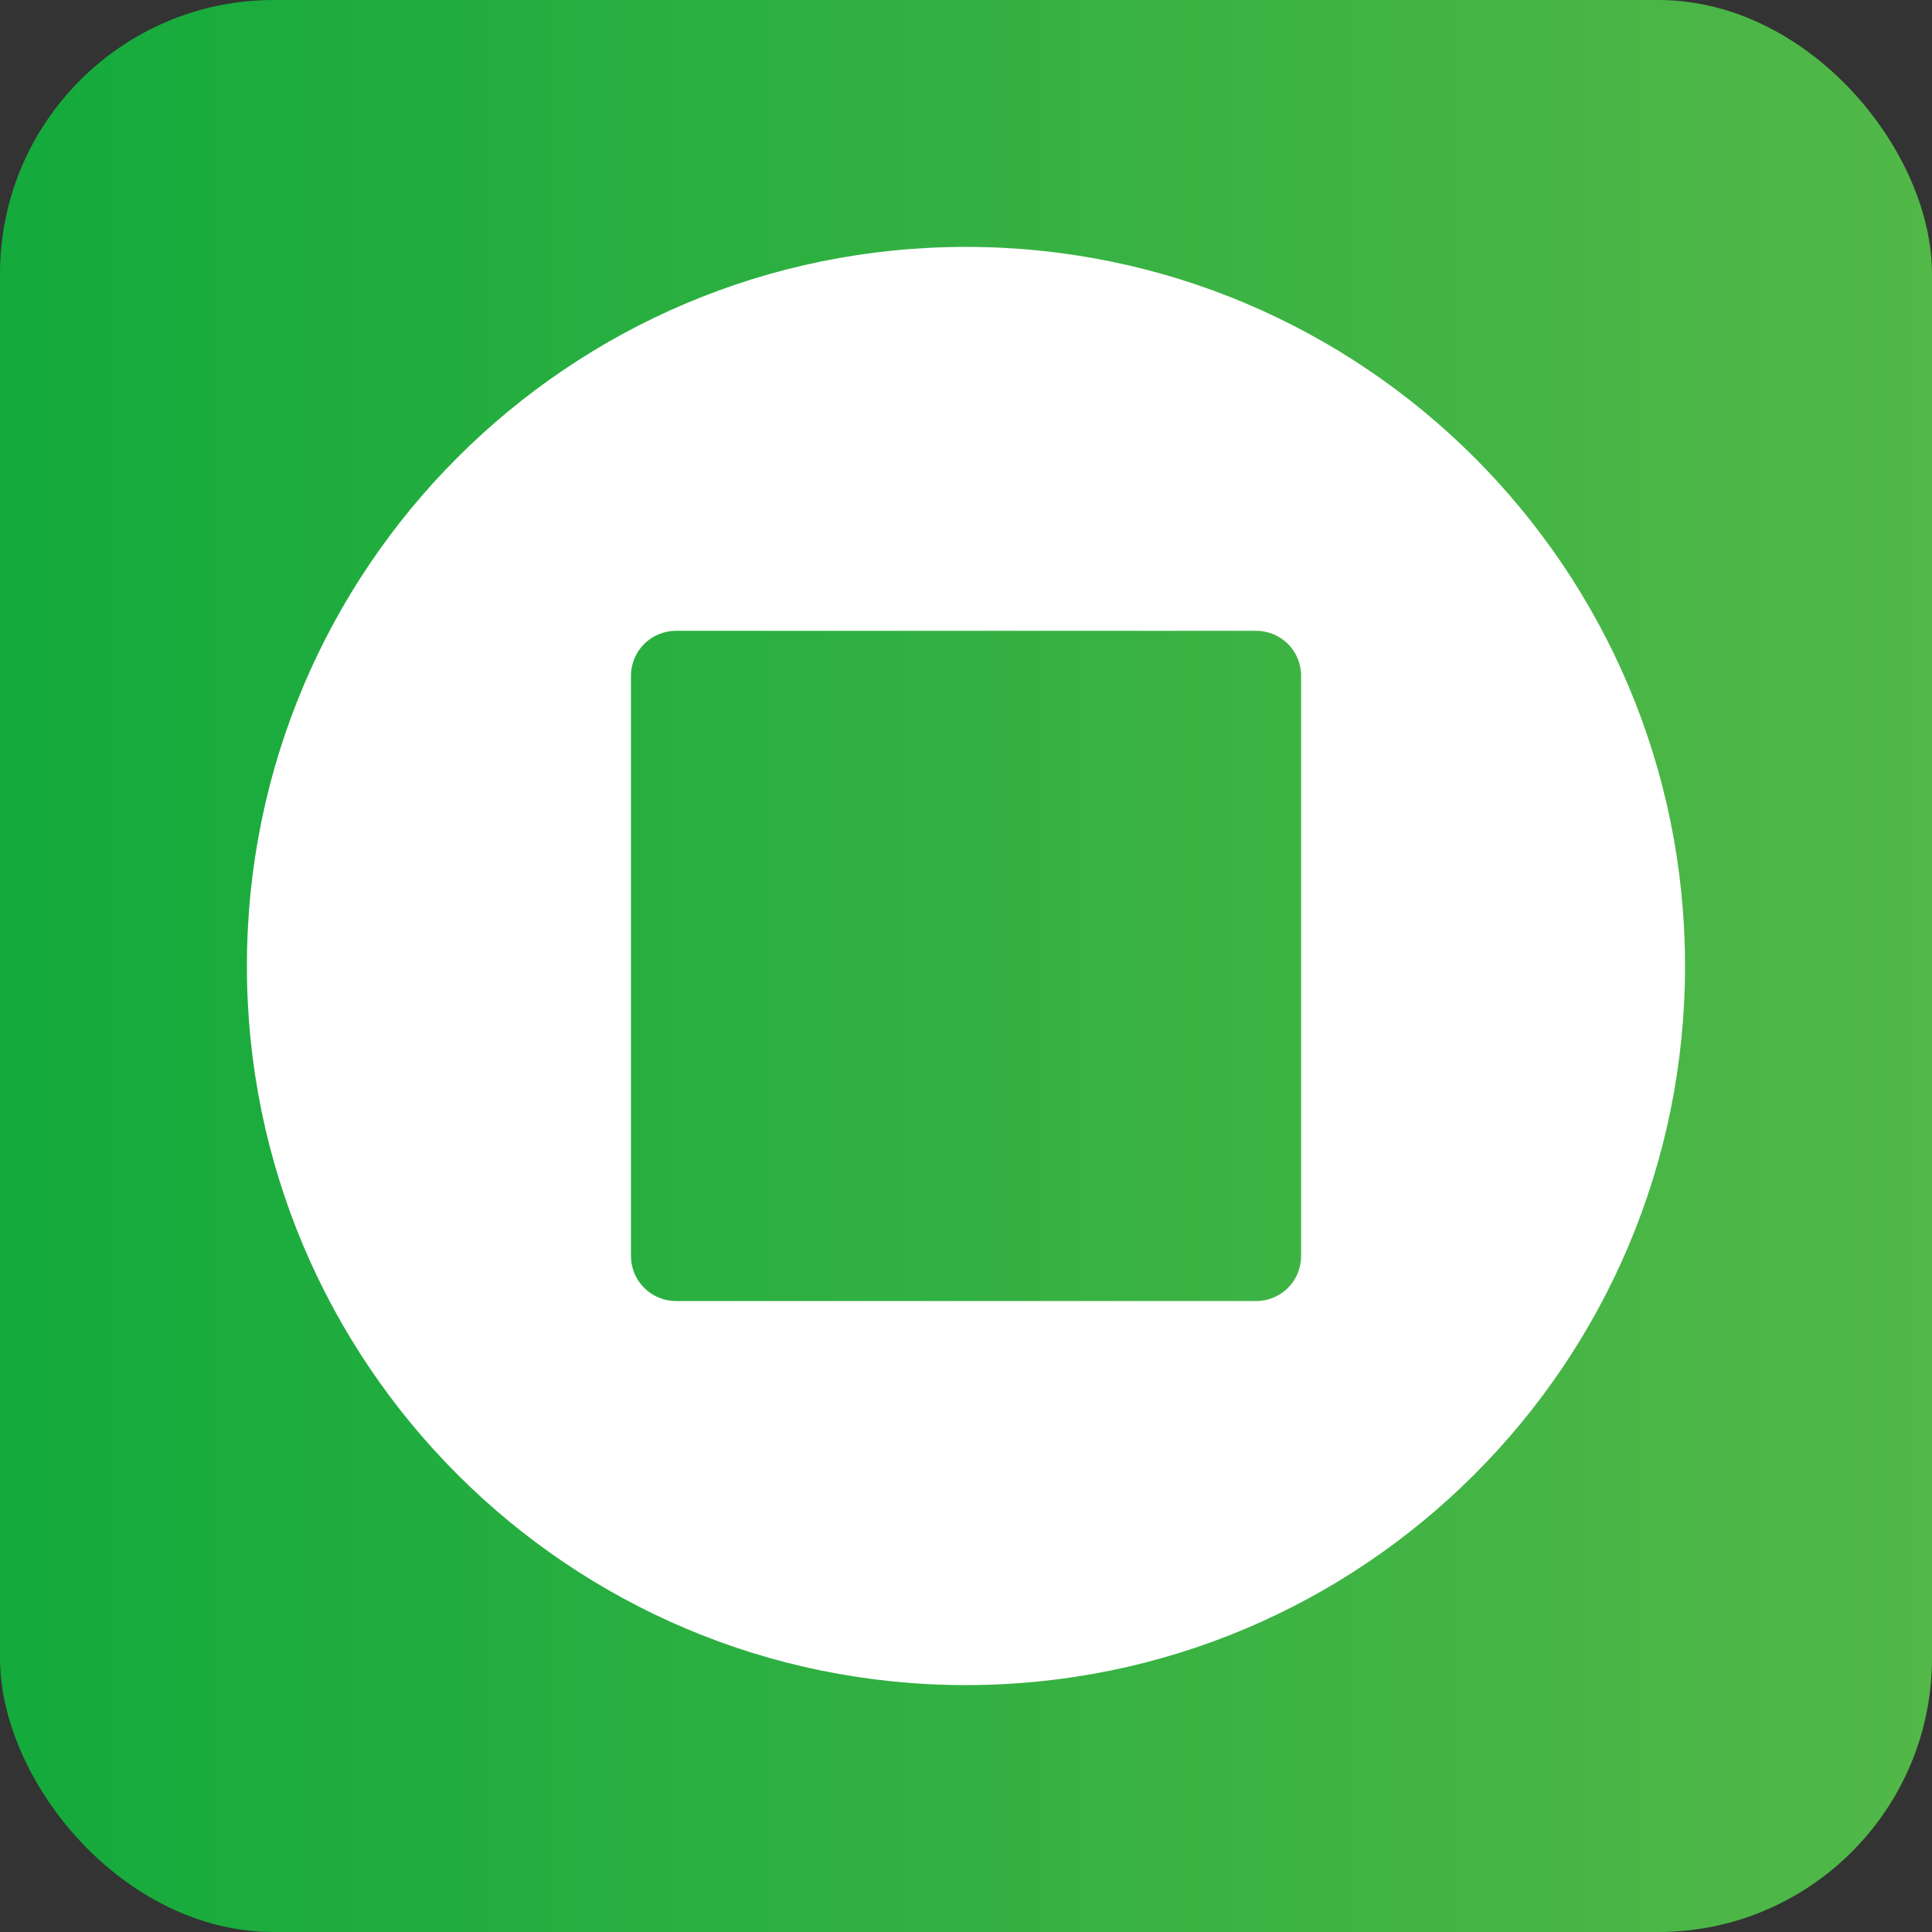 <?xml version="1.0" encoding="UTF-8"?><svg id="a" xmlns="http://www.w3.org/2000/svg" xmlns:xlink="http://www.w3.org/1999/xlink" viewBox="0 0 24 24"><rect x="0" y="0" width="24" height="24" fill="#333333" stroke="none"/><defs><style>.d{fill:#fff;}.e{fill:url(#c);}</style><linearGradient id="c" x1="0" y1="12" x2="24" y2="12" gradientUnits="userSpaceOnUse"><stop offset=".004" stop-color="#14aa3c"/><stop offset="1" stop-color="#52b848"/></linearGradient></defs><g id="b"><rect class="e" width="24" height="24" rx="3.4" ry="3.4"/></g><path class="d" d="M11.999,3.067C7.065,3.067,3.067,7.066,3.067,12s3.998,8.933,8.931,8.933,8.934-3.998,8.934-8.933S16.932,3.067,11.999,3.067ZM16.163,15.601c0,.314-.25.561-.561.561h-7.203c-.308,0-.561-.248-.561-.561v-7.204c0-.314.253-.561.561-.561h7.203c.311,0,.561.248.561.561v7.204Z"/></svg>